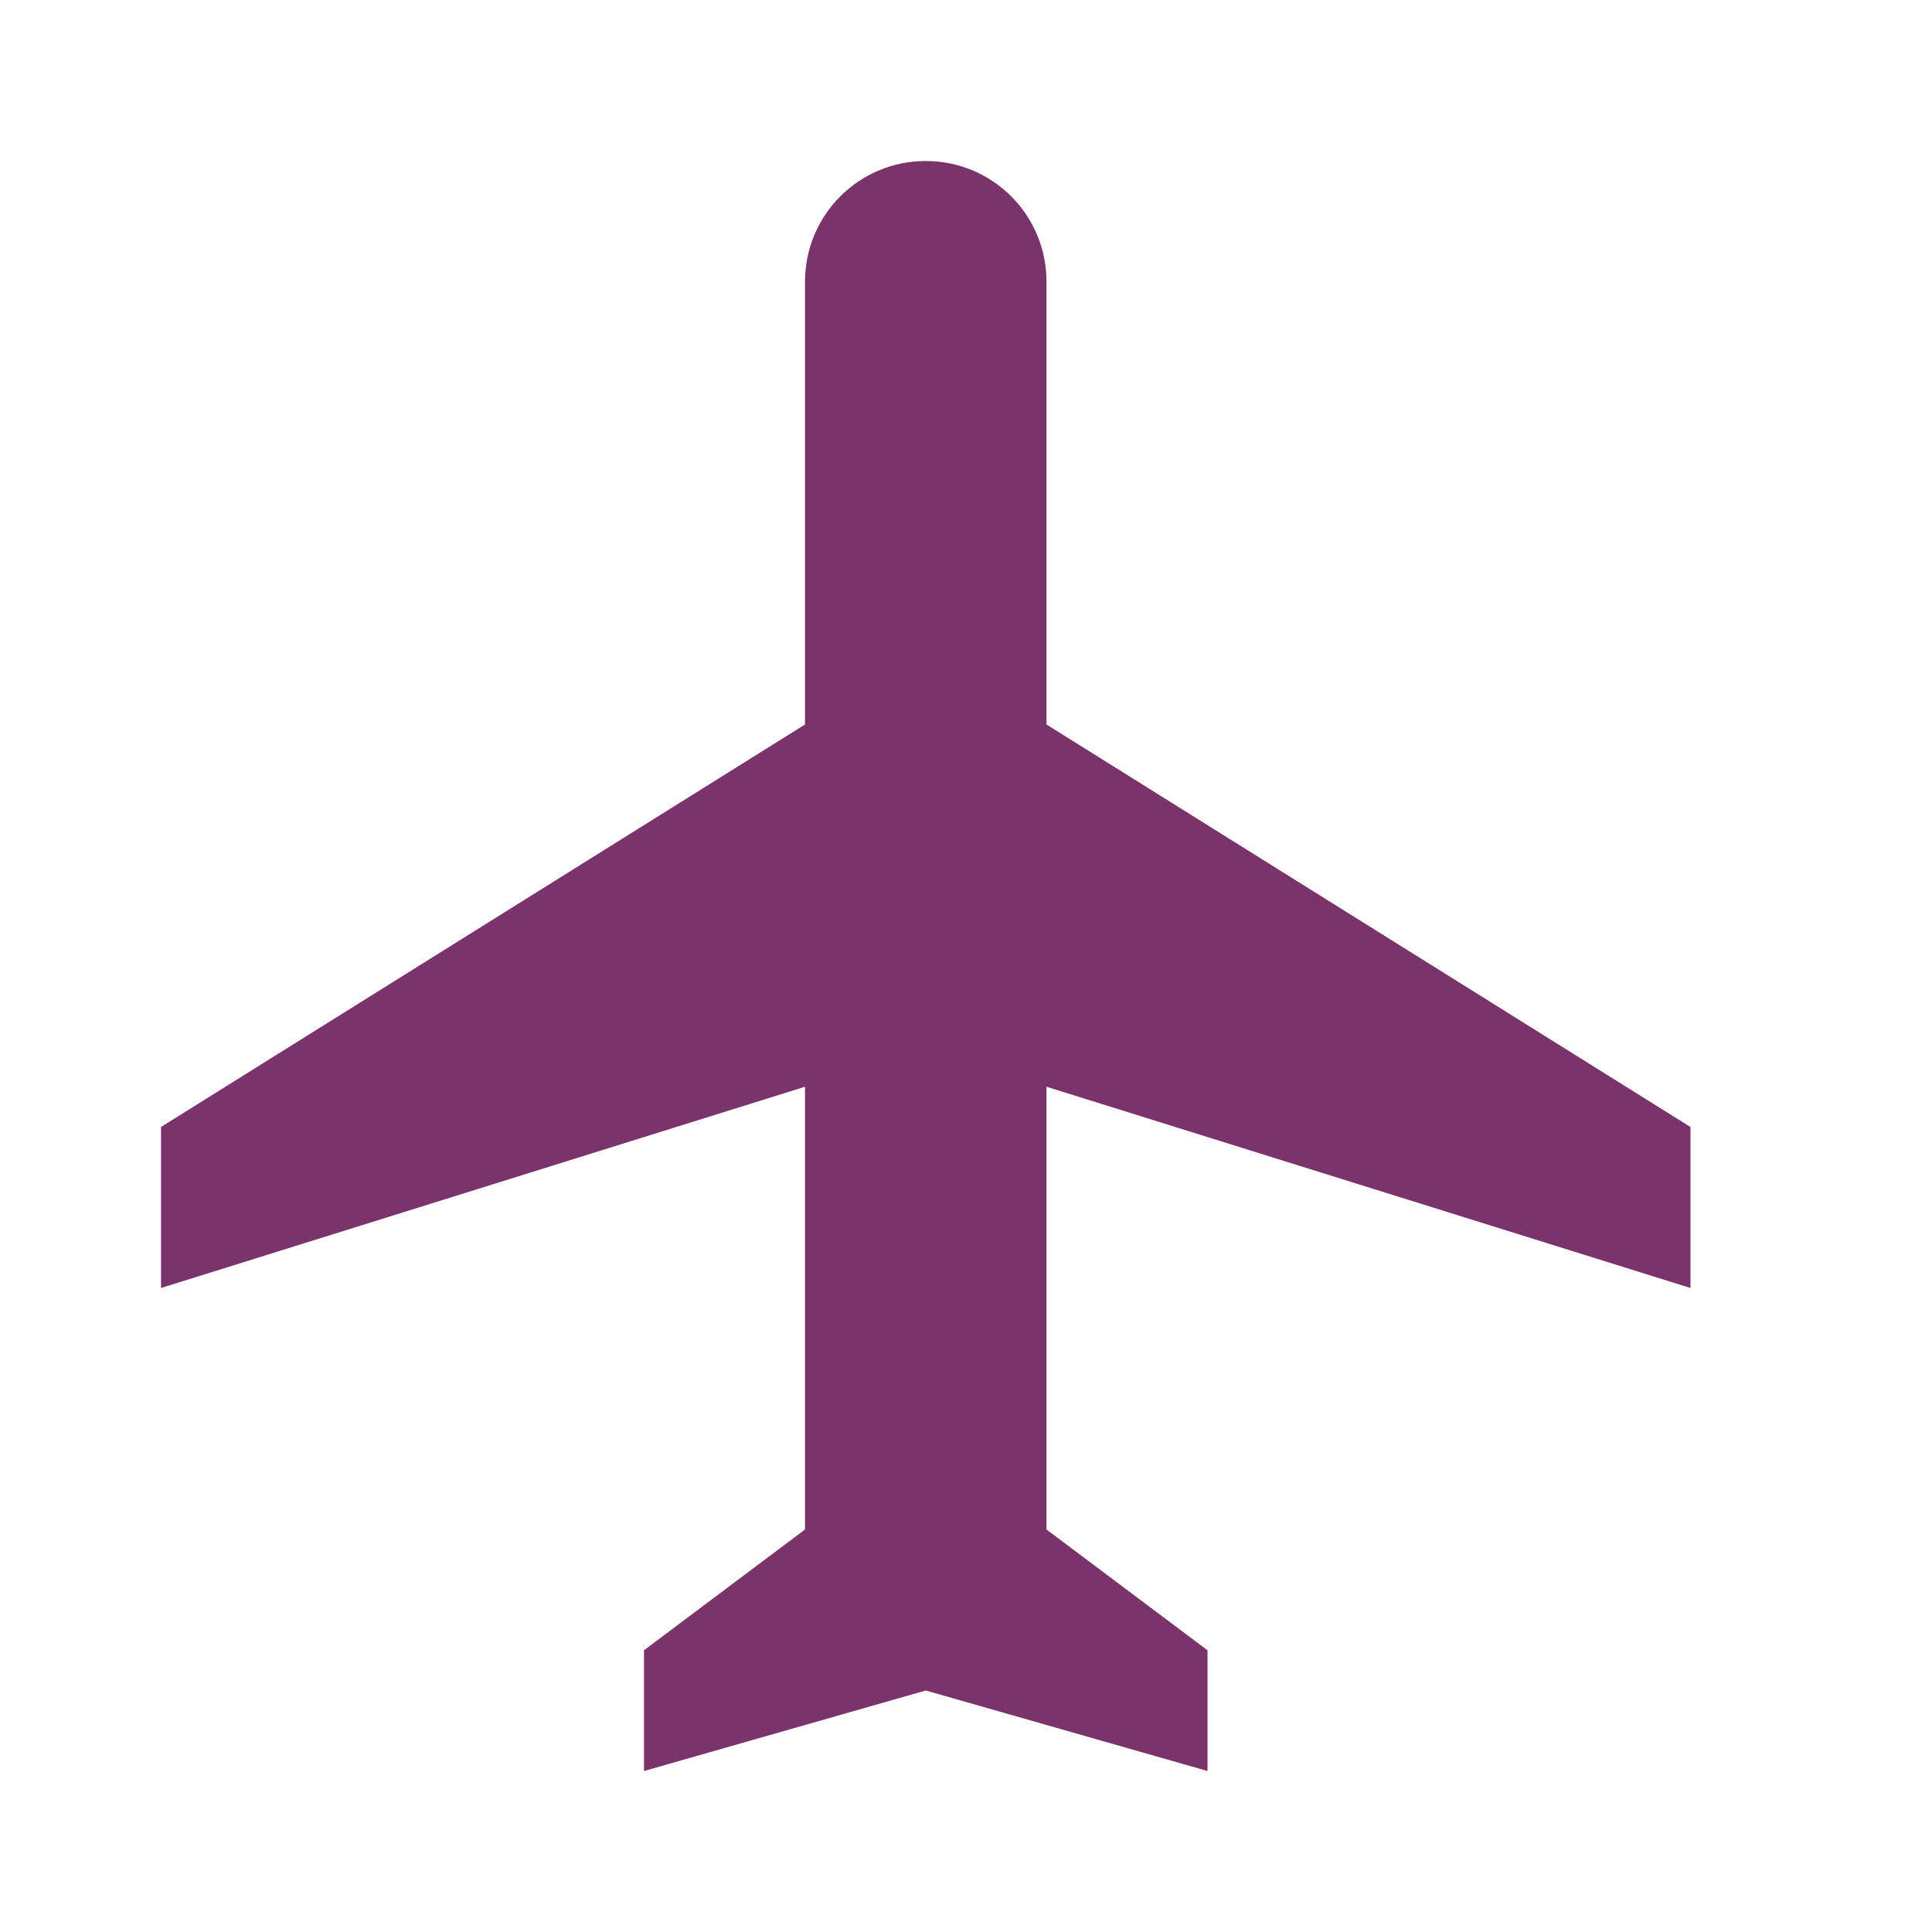 <?xml version="1.0" encoding="UTF-8" standalone="no"?>
<!DOCTYPE svg PUBLIC "-//W3C//DTD SVG 1.1//EN" "http://www.w3.org/Graphics/SVG/1.1/DTD/svg11.dtd">
<svg width="100%" height="100%" viewBox="0 0 24 24" version="1.1" xmlns="http://www.w3.org/2000/svg" xmlns:xlink="http://www.w3.org/1999/xlink" xml:space="preserve" xmlns:serif="http://www.serif.com/" style="fill-rule:evenodd;clip-rule:evenodd;stroke-linejoin:round;stroke-miterlimit:2;">
    <path d="M21,16L21,14L13,9L13,3.5C13,2.67 12.33,2 11.5,2C10.67,2 10,2.67 10,3.5L10,9L2,14L2,16L10,13.5L10,19L8,20.5L8,22L11.5,21L15,22L15,20.5L13,19L13,13.5L21,16Z" style="fill:rgb(123,51,108);fill-rule:nonzero;"/>
</svg>
